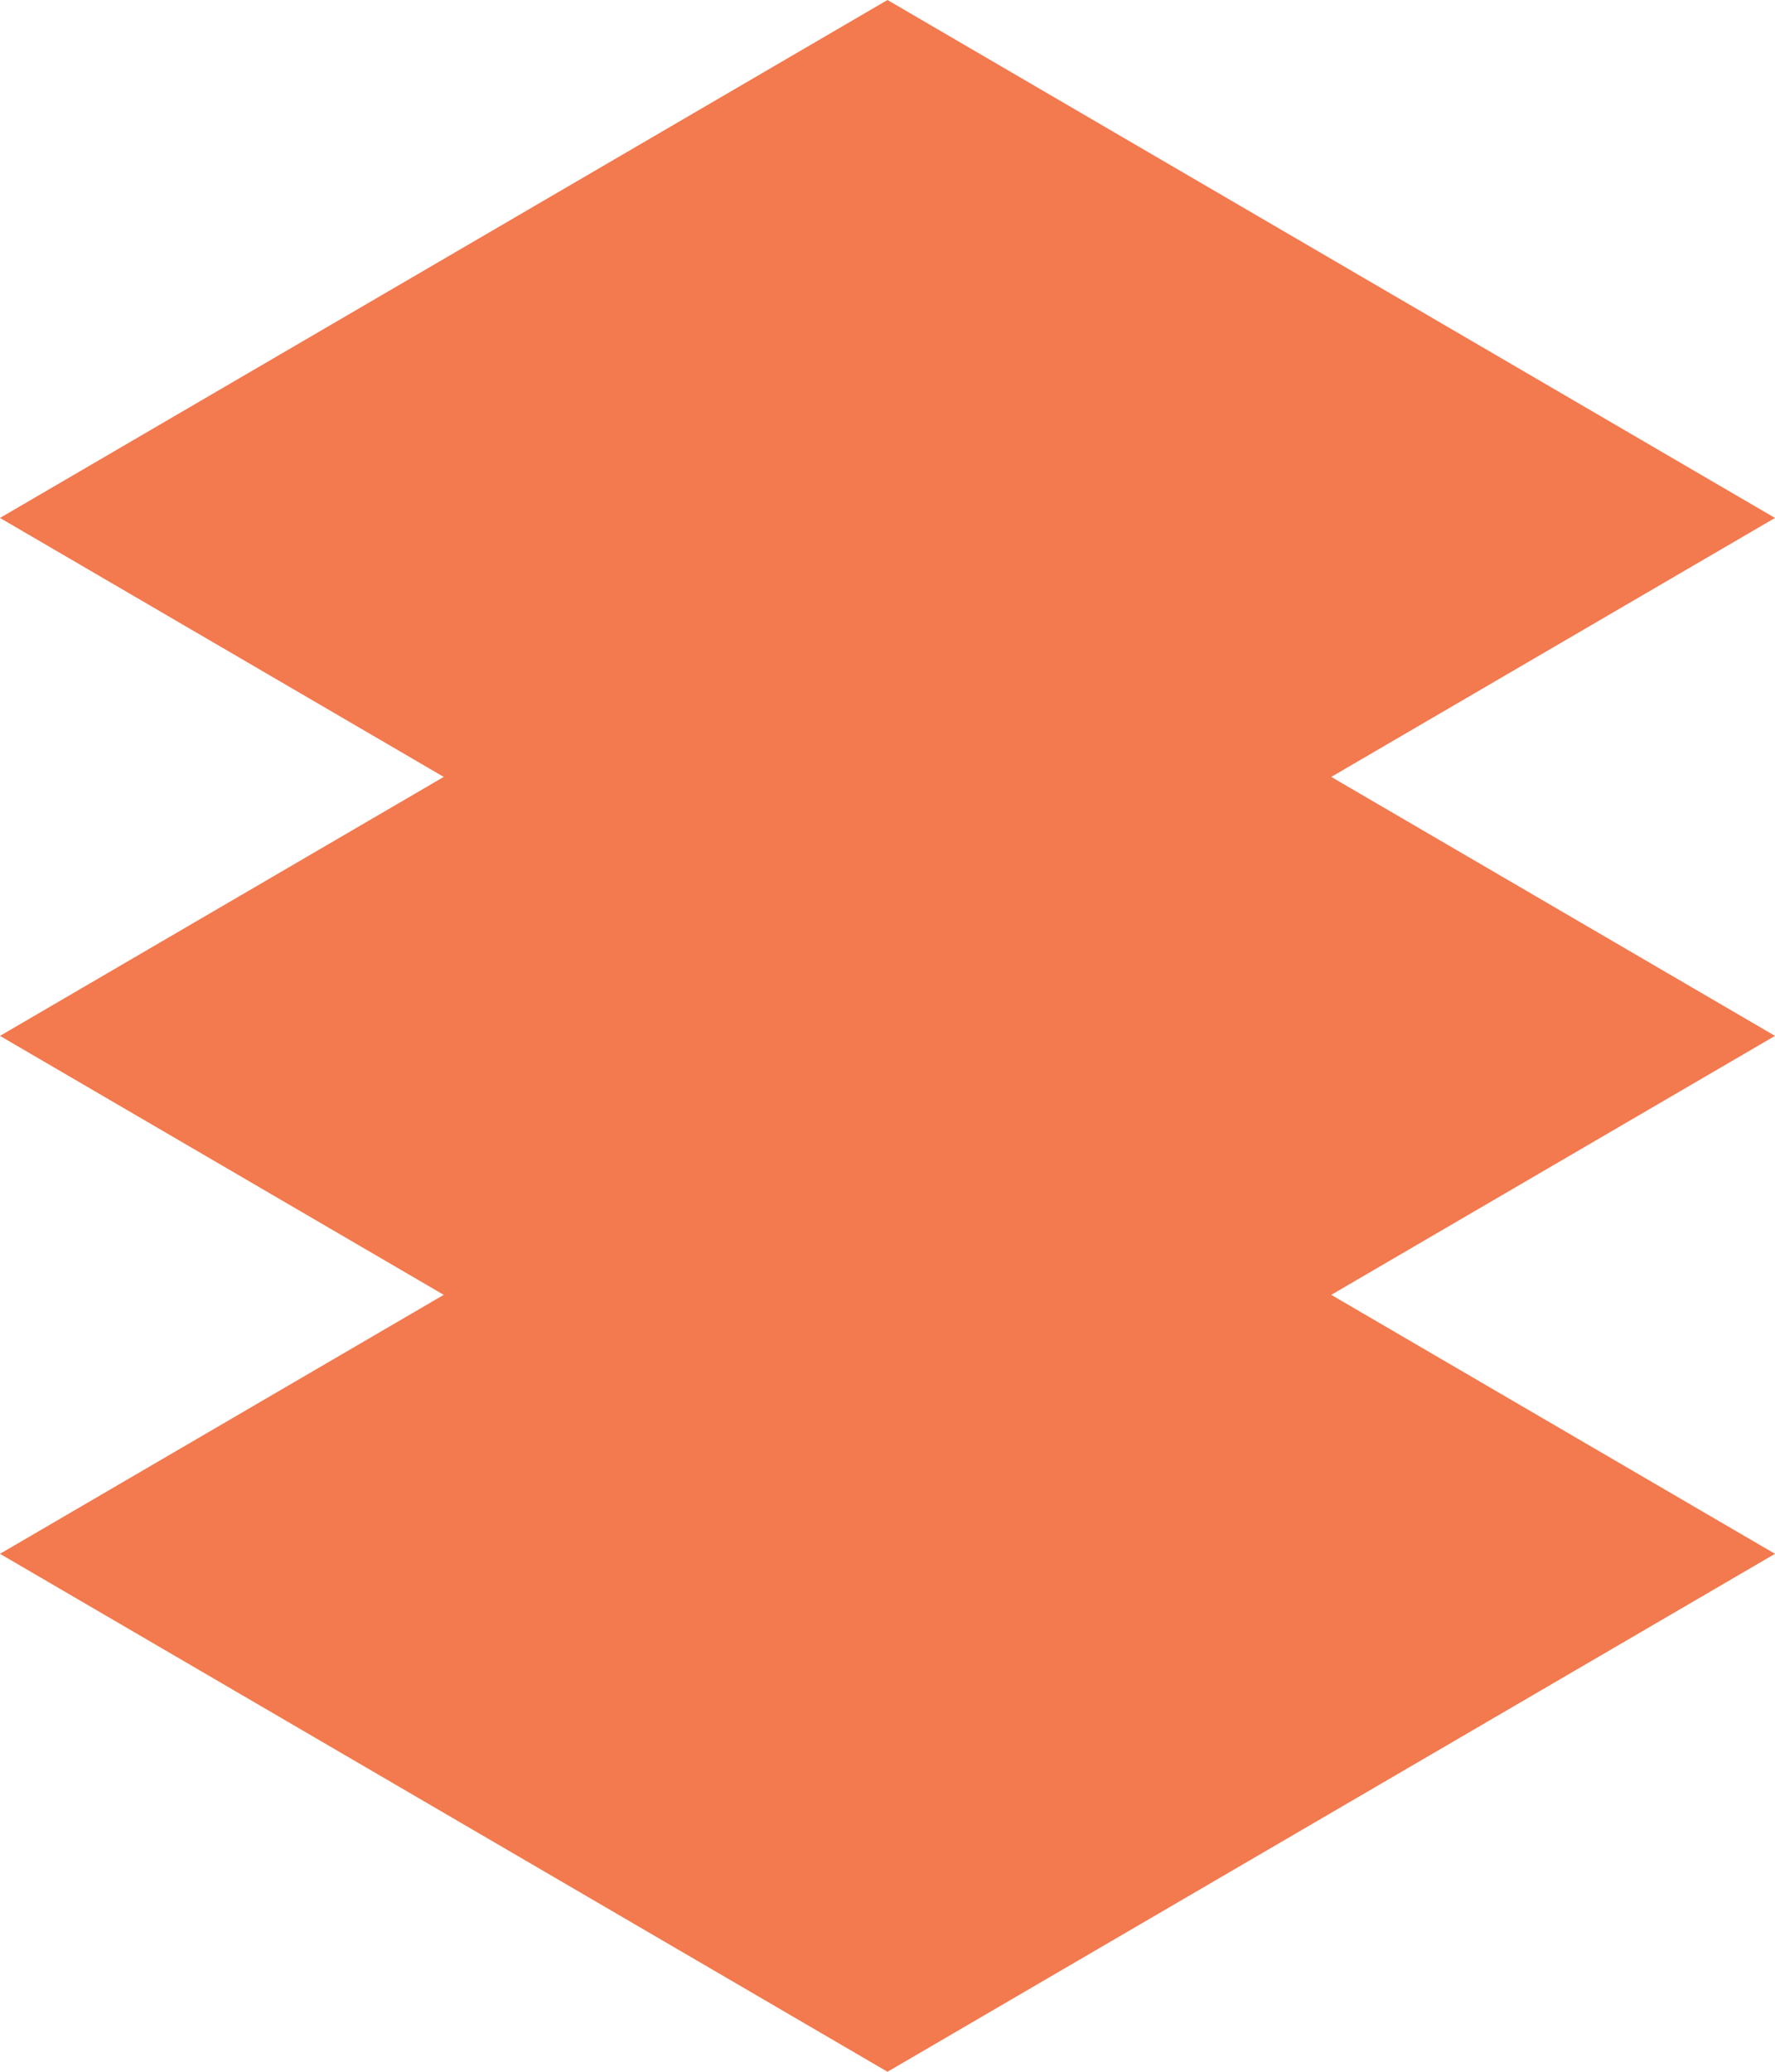 <?xml version="1.0" encoding="UTF-8"?> <svg xmlns="http://www.w3.org/2000/svg" width="18" height="21" viewBox="0 0 18 21" fill="none"><g clip-path="url(#clip0_775_535)"><path d="M18 5.25L9 10.5L0 5.25L9 0L18 5.25Z" fill="#F3794E"></path><path d="M18 10.5L9 15.75L0 10.5L9 5.25L18 10.5Z" fill="#F3794E"></path><path d="M18 15.75L9 21L0 15.75L9 10.5L18 15.75Z" fill="#F3794E"></path></g><defs><clipPath id="clip0_775_535"><rect width="18" height="21" fill="white"></rect></clipPath></defs></svg> 